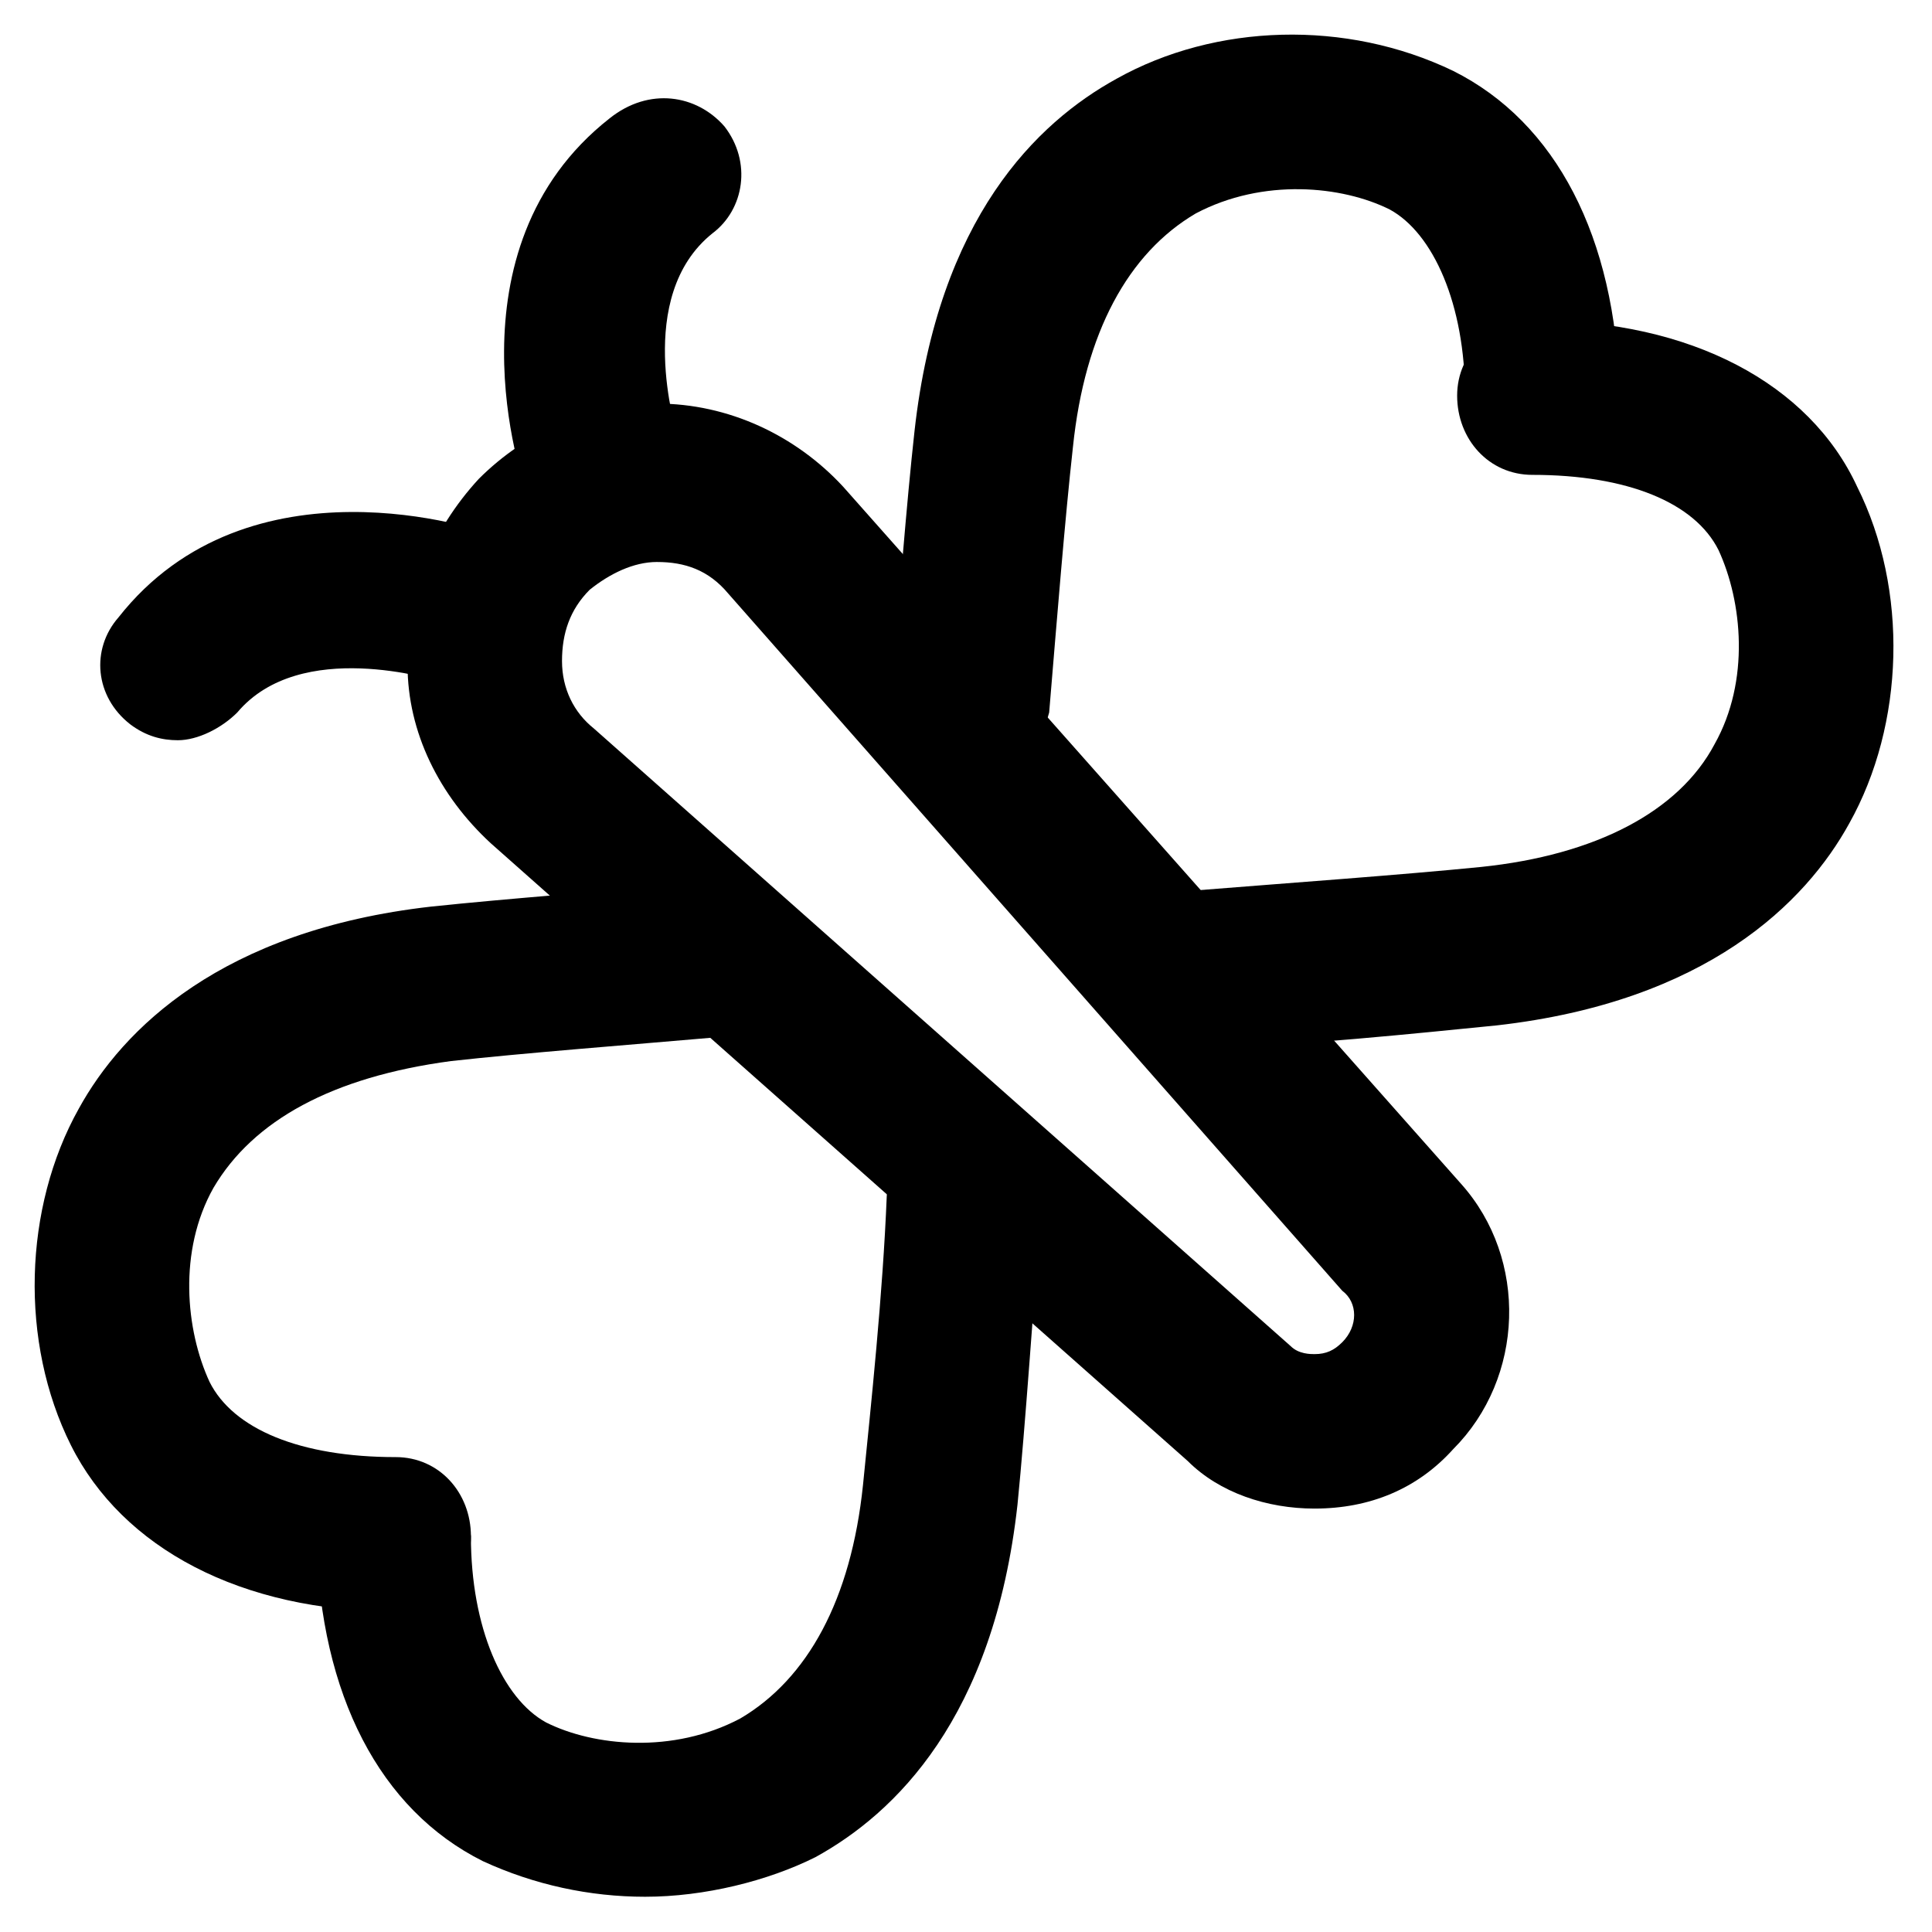 <?xml version="1.0" encoding="UTF-8"?>
<!-- Uploaded to: ICON Repo, www.iconrepo.com, Generator: ICON Repo Mixer Tools -->
<svg fill="#000000" width="800px" height="800px" version="1.1" viewBox="144 144 512 512" xmlns="http://www.w3.org/2000/svg">
 <g>
  <path d="m248.86 571.08c-40.934 0-72.422-16.793-86.066-44.082-13.645-27.289-12.594-62.977 2.098-89.215 11.547-20.992 37.785-47.23 93.414-53.531 19.941-2.098 47.23-4.199 72.422-6.297 11.547-1.051 20.992 7.348 22.043 18.895 1.051 11.547-7.348 20.992-18.895 22.043-24.141 2.098-51.43 4.199-70.324 6.297-31.484 4.195-52.477 15.742-62.973 33.586-9.445 16.793-7.348 37.785-1.051 51.43 6.297 12.594 24.141 19.941 49.332 19.941 11.547 0 19.941 9.445 19.941 20.992s-9.445 19.941-19.941 19.941z"/>
  <path d="m314.98 646.66c-14.695 0-29.391-3.148-43.035-9.445-27.289-13.645-43.035-44.082-44.082-85.02 0-11.547 9.445-20.992 19.941-20.992 11.547 0 19.941 9.445 20.992 19.941 0 24.141 8.398 43.035 19.941 49.332 12.594 6.297 33.586 8.398 51.43-1.051 17.844-10.496 29.391-31.488 32.539-61.926 2.098-20.992 5.246-50.383 6.297-76.621 1.051-11.547 10.496-19.941 22.043-18.895 11.547 1.051 19.941 10.496 18.895 22.043-2.098 26.238-4.199 57.727-6.297 78.719-6.297 56.68-32.539 81.867-53.531 93.414-12.594 6.301-29.387 10.5-45.133 10.5z"/>
  <path d="m400 351.71h-1.051c-11.547-1.051-19.941-10.496-18.895-22.043 2.098-25.191 4.199-52.48 6.297-71.371 6.297-56.68 32.539-81.867 53.531-93.414 26.238-14.695 60.879-15.742 89.215-2.098 27.289 13.645 43.035 44.082 44.082 85.02 0 11.547-9.445 20.992-19.941 20.992-11.547 0-19.941-9.445-20.992-19.941 0-24.141-8.398-43.035-19.941-49.332-12.594-6.297-33.586-8.398-51.43 1.051-17.844 10.496-29.391 31.488-32.539 61.926-2.098 18.895-4.199 45.133-6.297 70.324-3.148 11.543-11.543 18.887-22.039 18.887z"/>
  <path d="m461.93 420.99c-10.496 0-19.941-8.398-20.992-18.895-1.051-11.547 7.348-20.992 18.895-22.043 26.238-2.098 55.629-4.199 76.621-6.297 30.438-3.148 52.48-14.695 61.926-32.539 9.445-16.793 7.348-37.785 1.051-51.43-6.297-12.594-24.141-19.941-49.332-19.941-11.547 0-19.941-9.445-19.941-20.992s9.445-19.941 20.992-19.941c40.934 0 72.422 16.793 85.02 44.082 13.645 27.289 12.594 62.977-2.098 89.215-11.547 20.992-37.785 47.23-93.414 53.531-20.992 2.098-51.43 5.246-78.719 6.297l-0.008-1.047z"/>
  <path d="m492.36 543.79c-12.594 0-25.191-4.199-33.586-12.594l-184.73-163.74c-13.645-12.594-22.043-29.391-22.043-47.23-1.051-17.844 6.297-35.688 18.895-49.332 12.594-12.594 29.391-19.941 47.23-19.941 18.895 0 36.734 8.398 49.332 22.043l163.74 184.73c17.844 19.941 16.793 51.43-2.098 70.324-9.449 10.492-22.043 15.738-36.738 15.738zm-174.23-250.86c-6.297 0-12.594 3.148-17.844 7.348-5.246 5.246-7.348 11.547-7.348 18.895 0 7.348 3.148 13.645 8.398 17.844l184.73 163.74c2.098 2.098 5.246 2.098 6.297 2.098 3.148 0 5.246-1.051 7.348-3.148 4.199-4.199 4.199-10.496 0-13.645l-162.69-184.73c-5.25-6.297-11.547-8.398-18.895-8.398z"/>
  <path d="m303.43 287.69c-8.398 0-16.793-5.246-19.941-13.645-1.051-2.098-22.043-64.027 22.043-98.664 10.496-8.395 23.09-6.297 30.438 2.102 7.348 9.445 5.246 22.043-3.148 28.34-20.992 16.793-9.445 52.48-9.445 53.531 4.199 10.496-2.098 22.043-12.594 26.238-2.102 1.047-4.203 2.098-7.352 2.098z"/>
  <path d="m191.13 340.17c-4.199 0-8.398-1.051-12.594-4.199-9.445-7.348-10.496-19.941-3.148-28.34 34.637-44.082 96.562-23.09 98.664-22.043 10.496 4.199 16.793 15.742 12.594 26.238s-15.742 16.793-26.238 12.594c-1.051 0-36.734-11.547-53.531 8.398-4.203 4.203-10.5 7.352-15.746 7.352z"/>
 </g>
</svg>